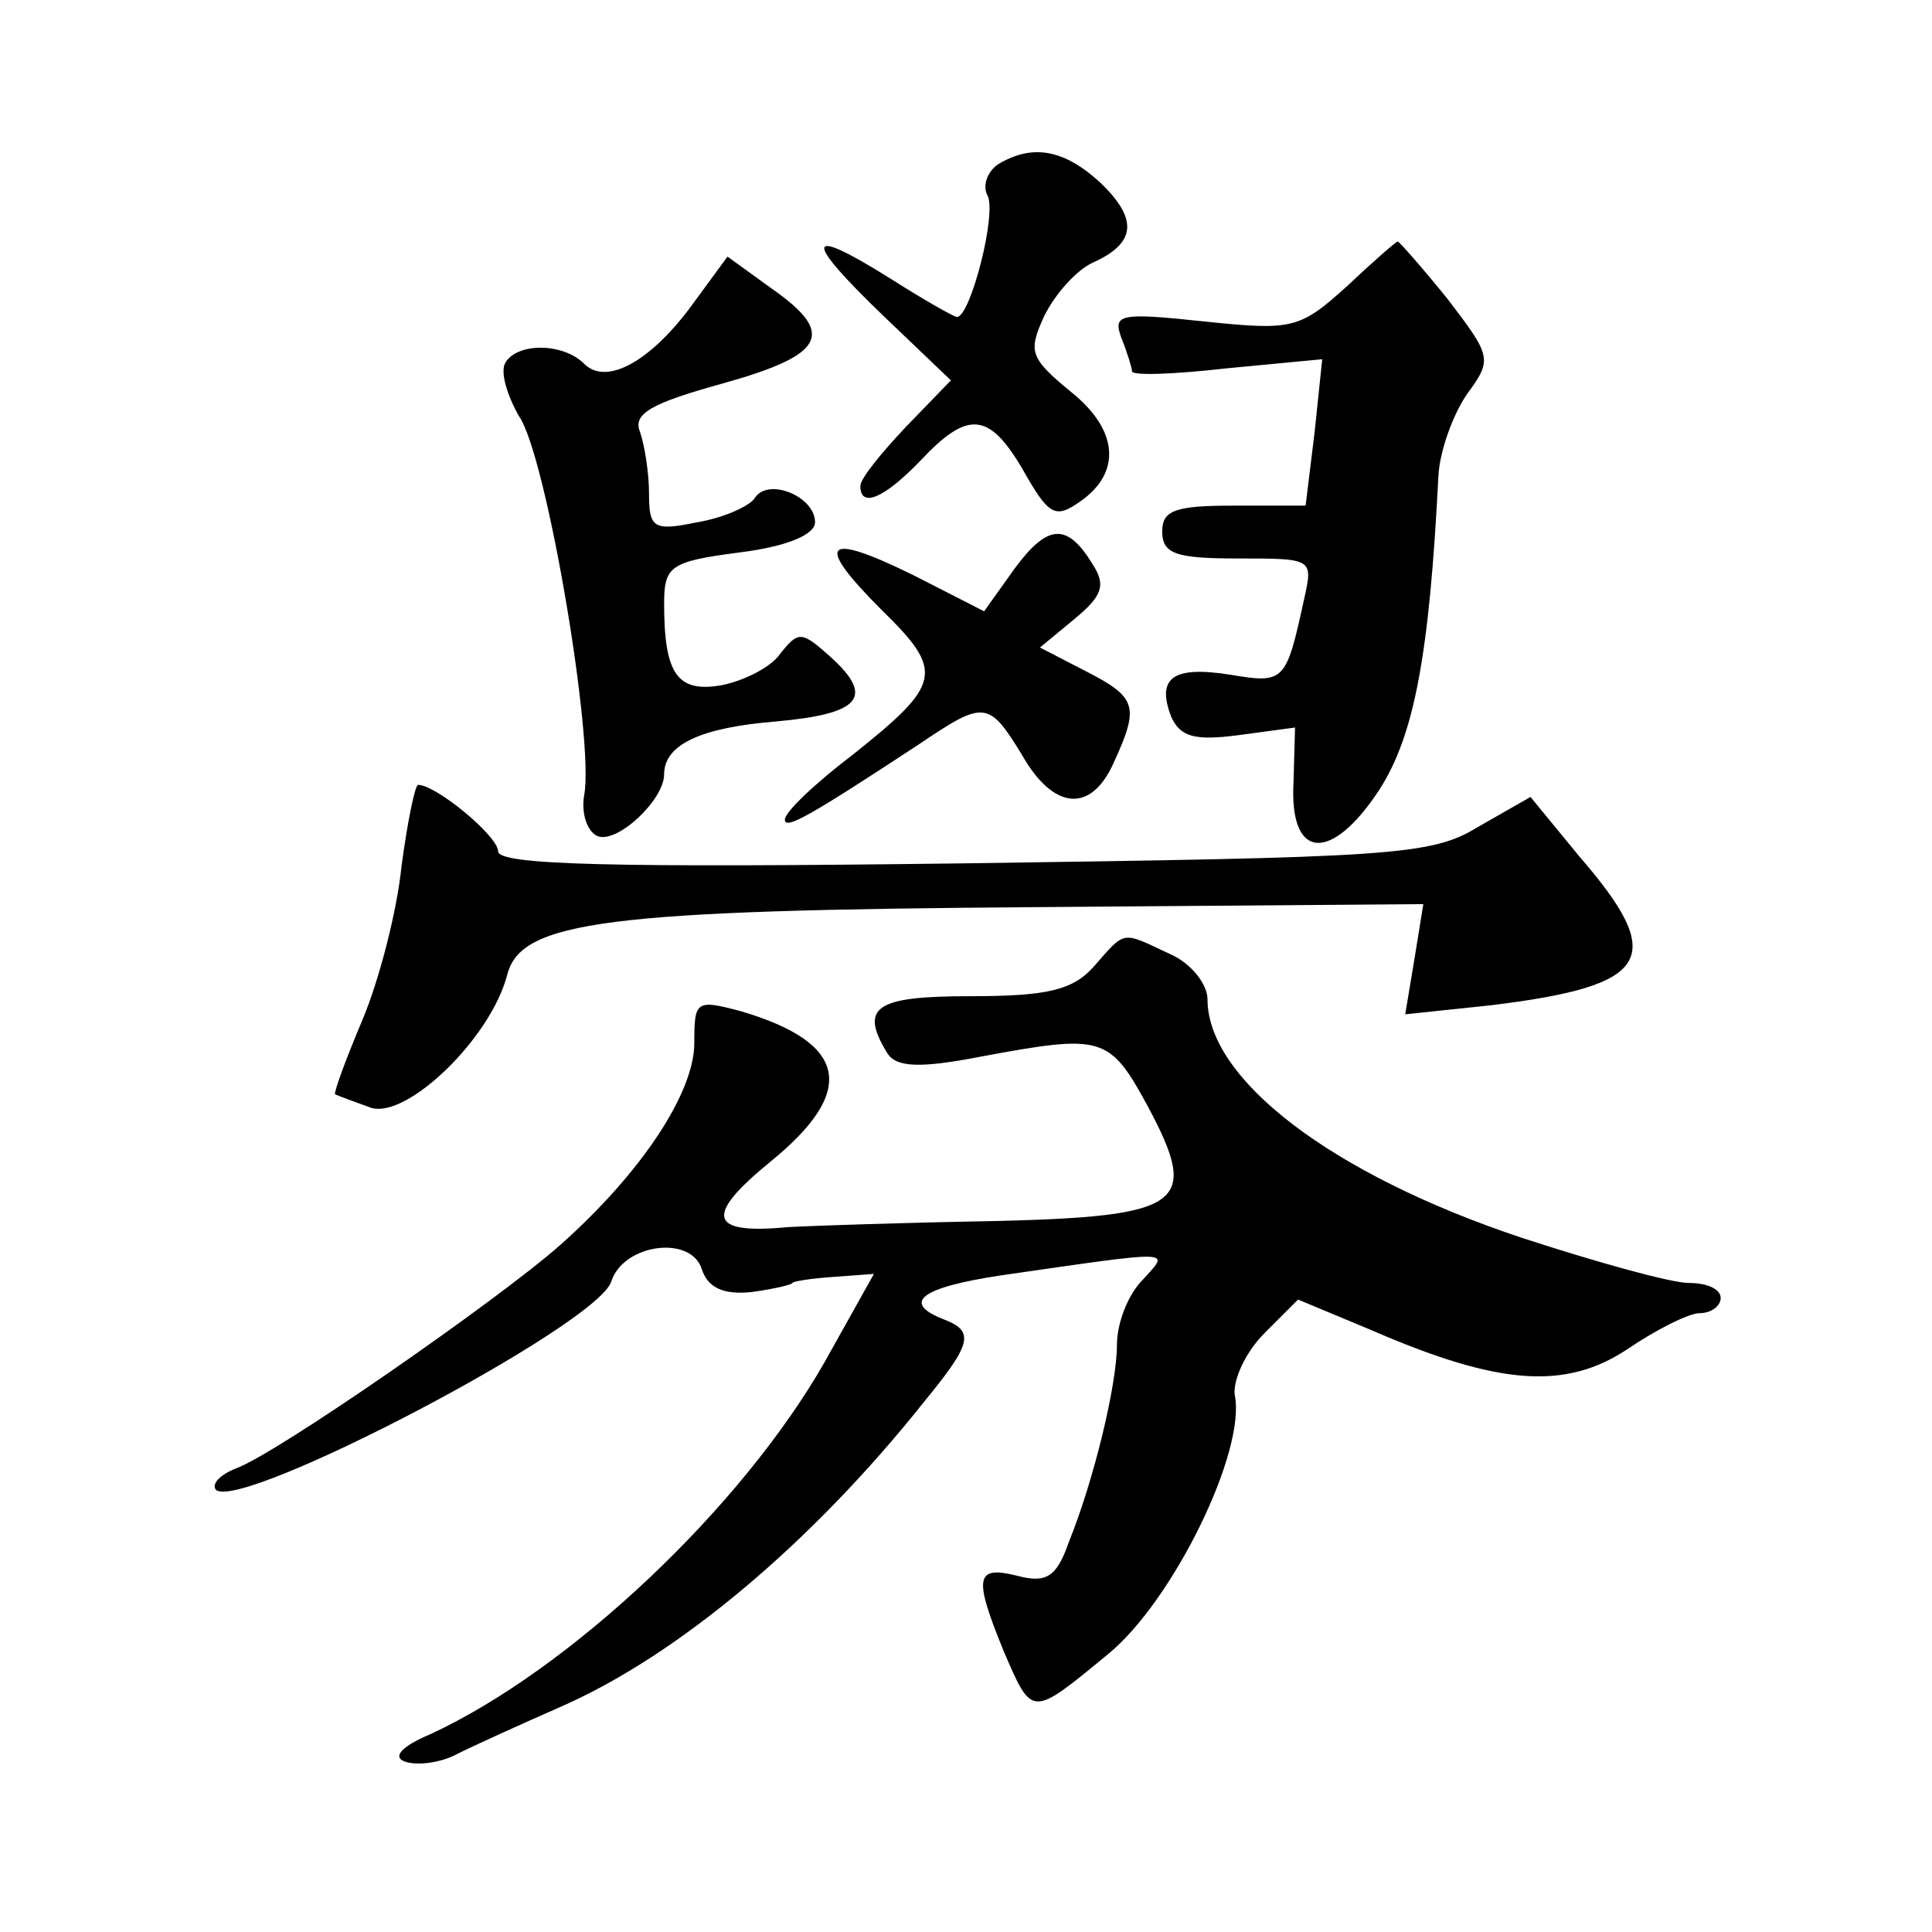 <?xml version="1.0" standalone="no"?>
<!DOCTYPE svg PUBLIC "-//W3C//DTD SVG 20010904//EN"
 "http://www.w3.org/TR/2001/REC-SVG-20010904/DTD/svg10.dtd">
<svg version="1.0" xmlns="http://www.w3.org/2000/svg"
 width="128pt" height="128pt" viewBox="0 0 128 128"
 preserveAspectRatio="xMidYMid meet">
<g transform="translate(0,128) scale(0.1,-0.1)"
fill="#0" stroke="none">
<path d="M661 1171 c-7 -5 -10 -14 -7 -20 7 -11 -11 -81 -20 -81 -2 0 -23 12 -45
26 -56 35 -57 26 -4 -25 l45 -43 -30 -31 c-16 -17 -30 -34 -30 -39 0 -15 16 -8
40 17 31 33 45 32 67 -5 18 -32 22 -34 39 -22 27 19 25 47 -6 72 -28 23 -29 27
-18 51 7 14 21 30 32 35 29 13 30 29 5 53 -24 22 -45 26 -68 12z M892 1090 c-31
-28 -36 -29 -94 -23 -56 6 -61 5 -55 -11 4 -10 7 -20 7 -22 0 -3 28 -2 63 2 l63
6 -5 -48 -6 -49 -48 0 c-38 0 -47 -3 -47 -17 0 -15 9 -18 50 -18 50 0 50 0 44 -27
-12 -55 -13 -56 -49 -50 -38 6 -49 -2 -39 -28 6 -13 15 -16 45 -12 l37 5 -1 -36
c-3 -52 25 -54 57 -5 23 36 33 89 39 208 1 17 10 41 19 54 17 23 16 25 -13 63 -17
21 -32 38 -33 38 -1 0 -16 -13 -34 -30z M460 1080 c-28 -39 -58 -56 -73 -41 -14
14 -44 14 -52 1 -4 -6 1 -22 9 -36 18 -26 50 -215 43 -251 -2 -12 2 -24 9 -27 13
-5 44 24 44 41 0 20 25 31 74 35 56 5 66 16 36 43 -19 17 -21 17 -33 2 -6 -9 -24
-18 -39 -21 -29 -5 -38 7 -38 54 0 25 4 28 50 34 32 4 50 12 50 20 0 17 -31 30
-40 16 -3 -5 -20 -13 -38 -16 -29 -6 -32 -4 -32 19 0 14 -3 32 -6 41 -5 12 8 19
55 32 68 19 75 33 32 63 l-29 21 -22 -30z M672 903 l-20 -28 -47 24 c-59 29 -66
22 -21 -23 42 -41 40 -49 -19 -96 -25 -19 -45 -38 -45 -43 0 -7 16 2 89 50 43 29
46 29 68 -7 21 -37 46 -39 61 -5 17 37 15 43 -18 60 l-31 16 23 19 c18 15 21 22
12 36 -17 28 -30 27 -52 -3z M266 706 c-3 -30 -15 -76 -26 -102 -11 -26 -19 -48
-18 -49 2 -1 13 -5 24 -9 24 -7 79 46 90 88 9 36 66 43 351 45 l256 2 -6 -37 -6
-36 57 6 c106 13 117 31 58 99 l-32 39 -35 -20 c-31 -19 -58 -20 -341 -24 -235
-3 -308 -1 -308 8 0 10 -41 44 -53 44 -2 0 -7 -24 -11 -54z M725 640 c-14 -16 -31
-20 -82 -20 -63 0 -74 -7 -55 -38 6 -9 21 -10 62 -2 81 15 85 14 111 -34 34 -64
23 -72 -103 -75 -57 -1 -118 -3 -136 -4 -52 -5 -56 7 -12 43 58 47 52 79 -19 100
-30 8 -31 7 -31 -21 0 -33 -35 -86 -89 -134 -42 -37 -189 -139 -215 -148 -10 -4
-16 -10 -13 -14 16 -15 253 109 262 138 8 25 53 31 60 8 4 -12 14 -17 33 -15 15
2 27 5 27 6 0 1 12 3 27 4 l27 2 -33 -59 c-55 -96 -168 -203 -261 -246 -19 -8 -25
-15 -17 -18 8 -3 24 -1 35 5 12 6 43 20 68 31 78 34 167 109 241 202 32 39 34 47
13 55 -28 11 -15 21 38 29 118 17 112 17 94 -3 -10 -10 -17 -29 -17 -43 0 -26 -15
-89 -32 -131 -8 -23 -15 -27 -34 -22 -28 7 -29 -1 -9 -50 19 -44 18 -44 69 -2 43
35 92 135 84 172 -1 10 7 28 20 41 l22 22 48 -20 c85 -37 129 -40 170 -13 19 13
41 24 48 24 8 0 14 5 14 10 0 6 -9 10 -21 10 -12 0 -62 14 -111 30 -126 42 -208
105 -208 158 0 10 -11 24 -25 30 -32 15 -29 16 -50 -8z"/>
</g>
</svg>
